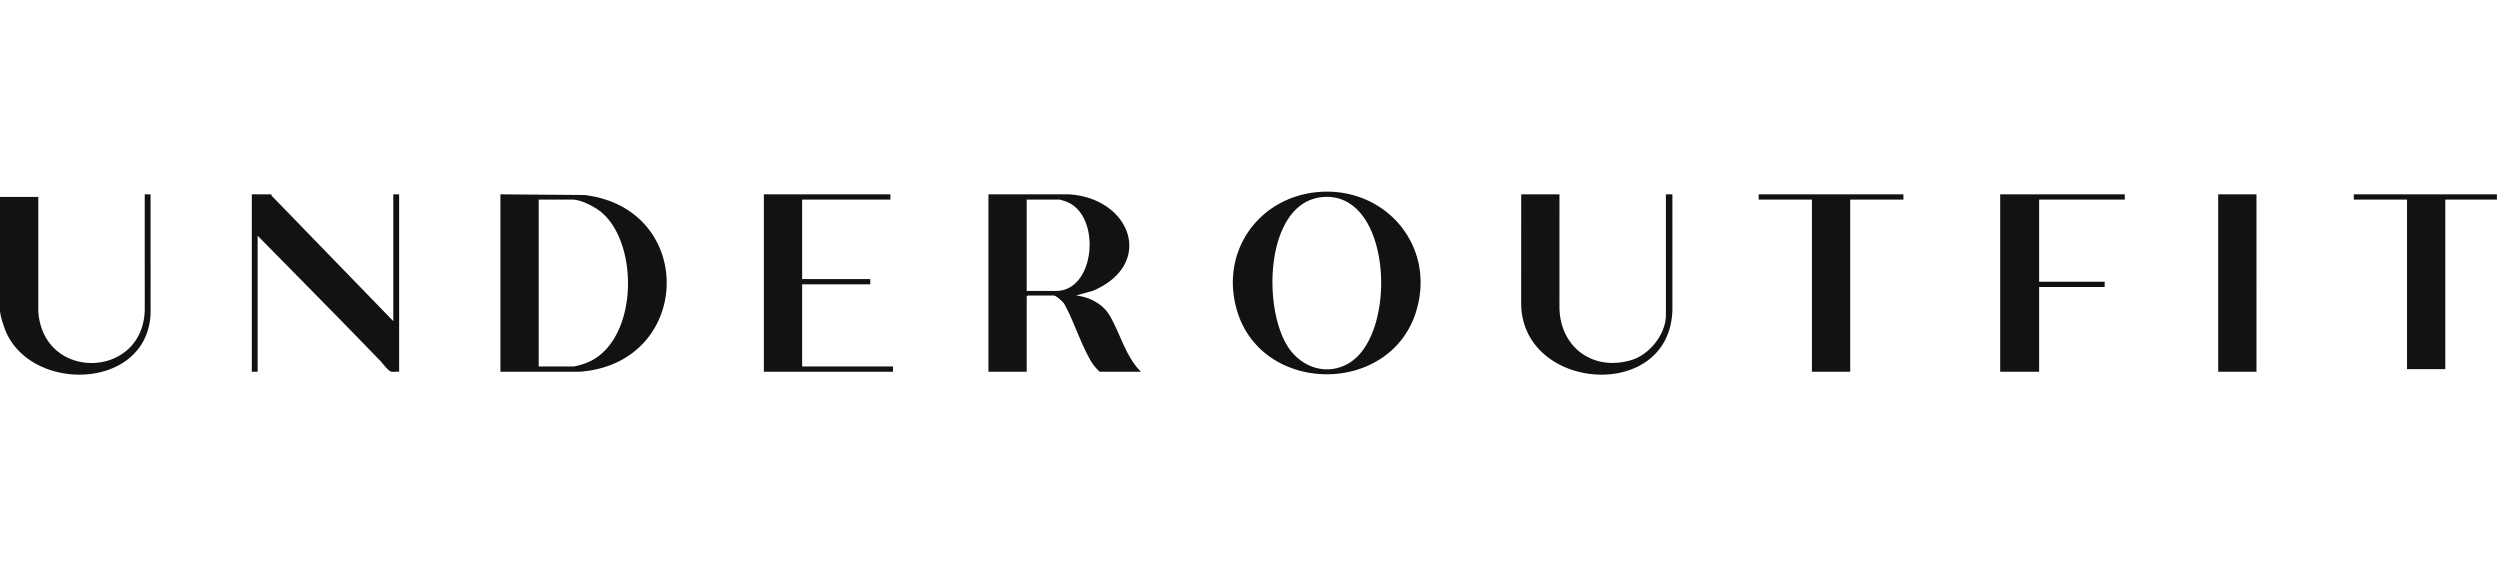 <svg xmlns="http://www.w3.org/2000/svg" width="210" height="48" fill="none" xmlns:v="https://vecta.io/nano"><g clip-path="url(#A)" fill="#121212"><path d="M83.027 16.324l6.735-.002c5.246.31 7.276 5.867 2.056 8.101l-1.43.4c1.098.123 2.228.682 2.808 1.655.91 1.528 1.347 3.467 2.643 4.747h-3.462a3.75 3.75 0 0 1-.764-.937c-.851-1.464-1.391-3.269-2.216-4.766-.128-.189-.674-.699-.89-.699h-2.181l-.082.083v6.319h-3.216V16.324zm3.216 8.113h2.48c3.291 0 3.826-6.345.859-7.492-.108-.042-.505-.179-.587-.179h-2.753v7.671zm-44.208 6.788V16.324l7.059.056c9.457 1.148 9.086 14.128-.382 14.845h-6.677v.001zm3.216-.442h2.916c.158 0 .731-.172.914-.234 4.458-1.517 4.721-9.823 1.513-12.653-.576-.509-1.768-1.131-2.536-1.131h-2.807v14.018h-.001zm65.619-14.664c5.524-.379 9.757 4.534 8.094 10.015-2.167 7.144-13.059 7.054-15.087-.152-1.401-4.979 1.984-9.519 6.993-9.862h0zm.164.442c-4.904.507-5.057 9.939-2.549 12.98 1.235 1.497 3.237 1.978 4.923.902 4.044-2.581 3.487-14.487-2.373-13.882h-.001zm-88.246-.237c.008.005.022.141.078.167l10.171 10.485V16.324h.491v14.901c-.199-.021-.438.029-.63.003-.276-.038-.739-.696-.95-.915l-3.38-3.477-6.925-7.035v11.424h-.491V16.324h1.635zm108.207 0l-.002 9.302c-.06 3.459 2.744 5.603 6.04 4.62 1.522-.454 2.902-2.162 2.902-3.795V16.324h.546l.002 9.633c-.125 7.867-12.63 6.958-12.706-.442l.003-9.191h3.216-.001zm-127.779.221l-.002 9.578c.374 5.958 8.826 5.729 8.945-.11l-.003-9.689h.491l.002 10.02C12.376 32.68 2.943 33.029.57 28.027.37 27.602 0 26.51 0 26.065v-9.52h3.216zm71.578-.221v.441H67.38v6.678h5.724v.442H67.38v6.899h7.632v.442H64.164V16.324h10.63zm103.688 0v.441h-7.196v6.899h5.506v.442h-5.506v7.12h-3.27V16.324h10.466zm-18.595 0v.441h-4.47v14.46h-3.216v-14.46h-4.471v-.441h12.157zm49.988 0v.442h-4.47v14.239h-3.216v-14.24h-4.47v-.442h12.156zm-20.331 0h-3.216v14.901h3.216V16.324z"/></g><defs><clipPath id="A"><path fill="#fff" d="M0 0h209.739v48H0z"/></clipPath></defs></svg>